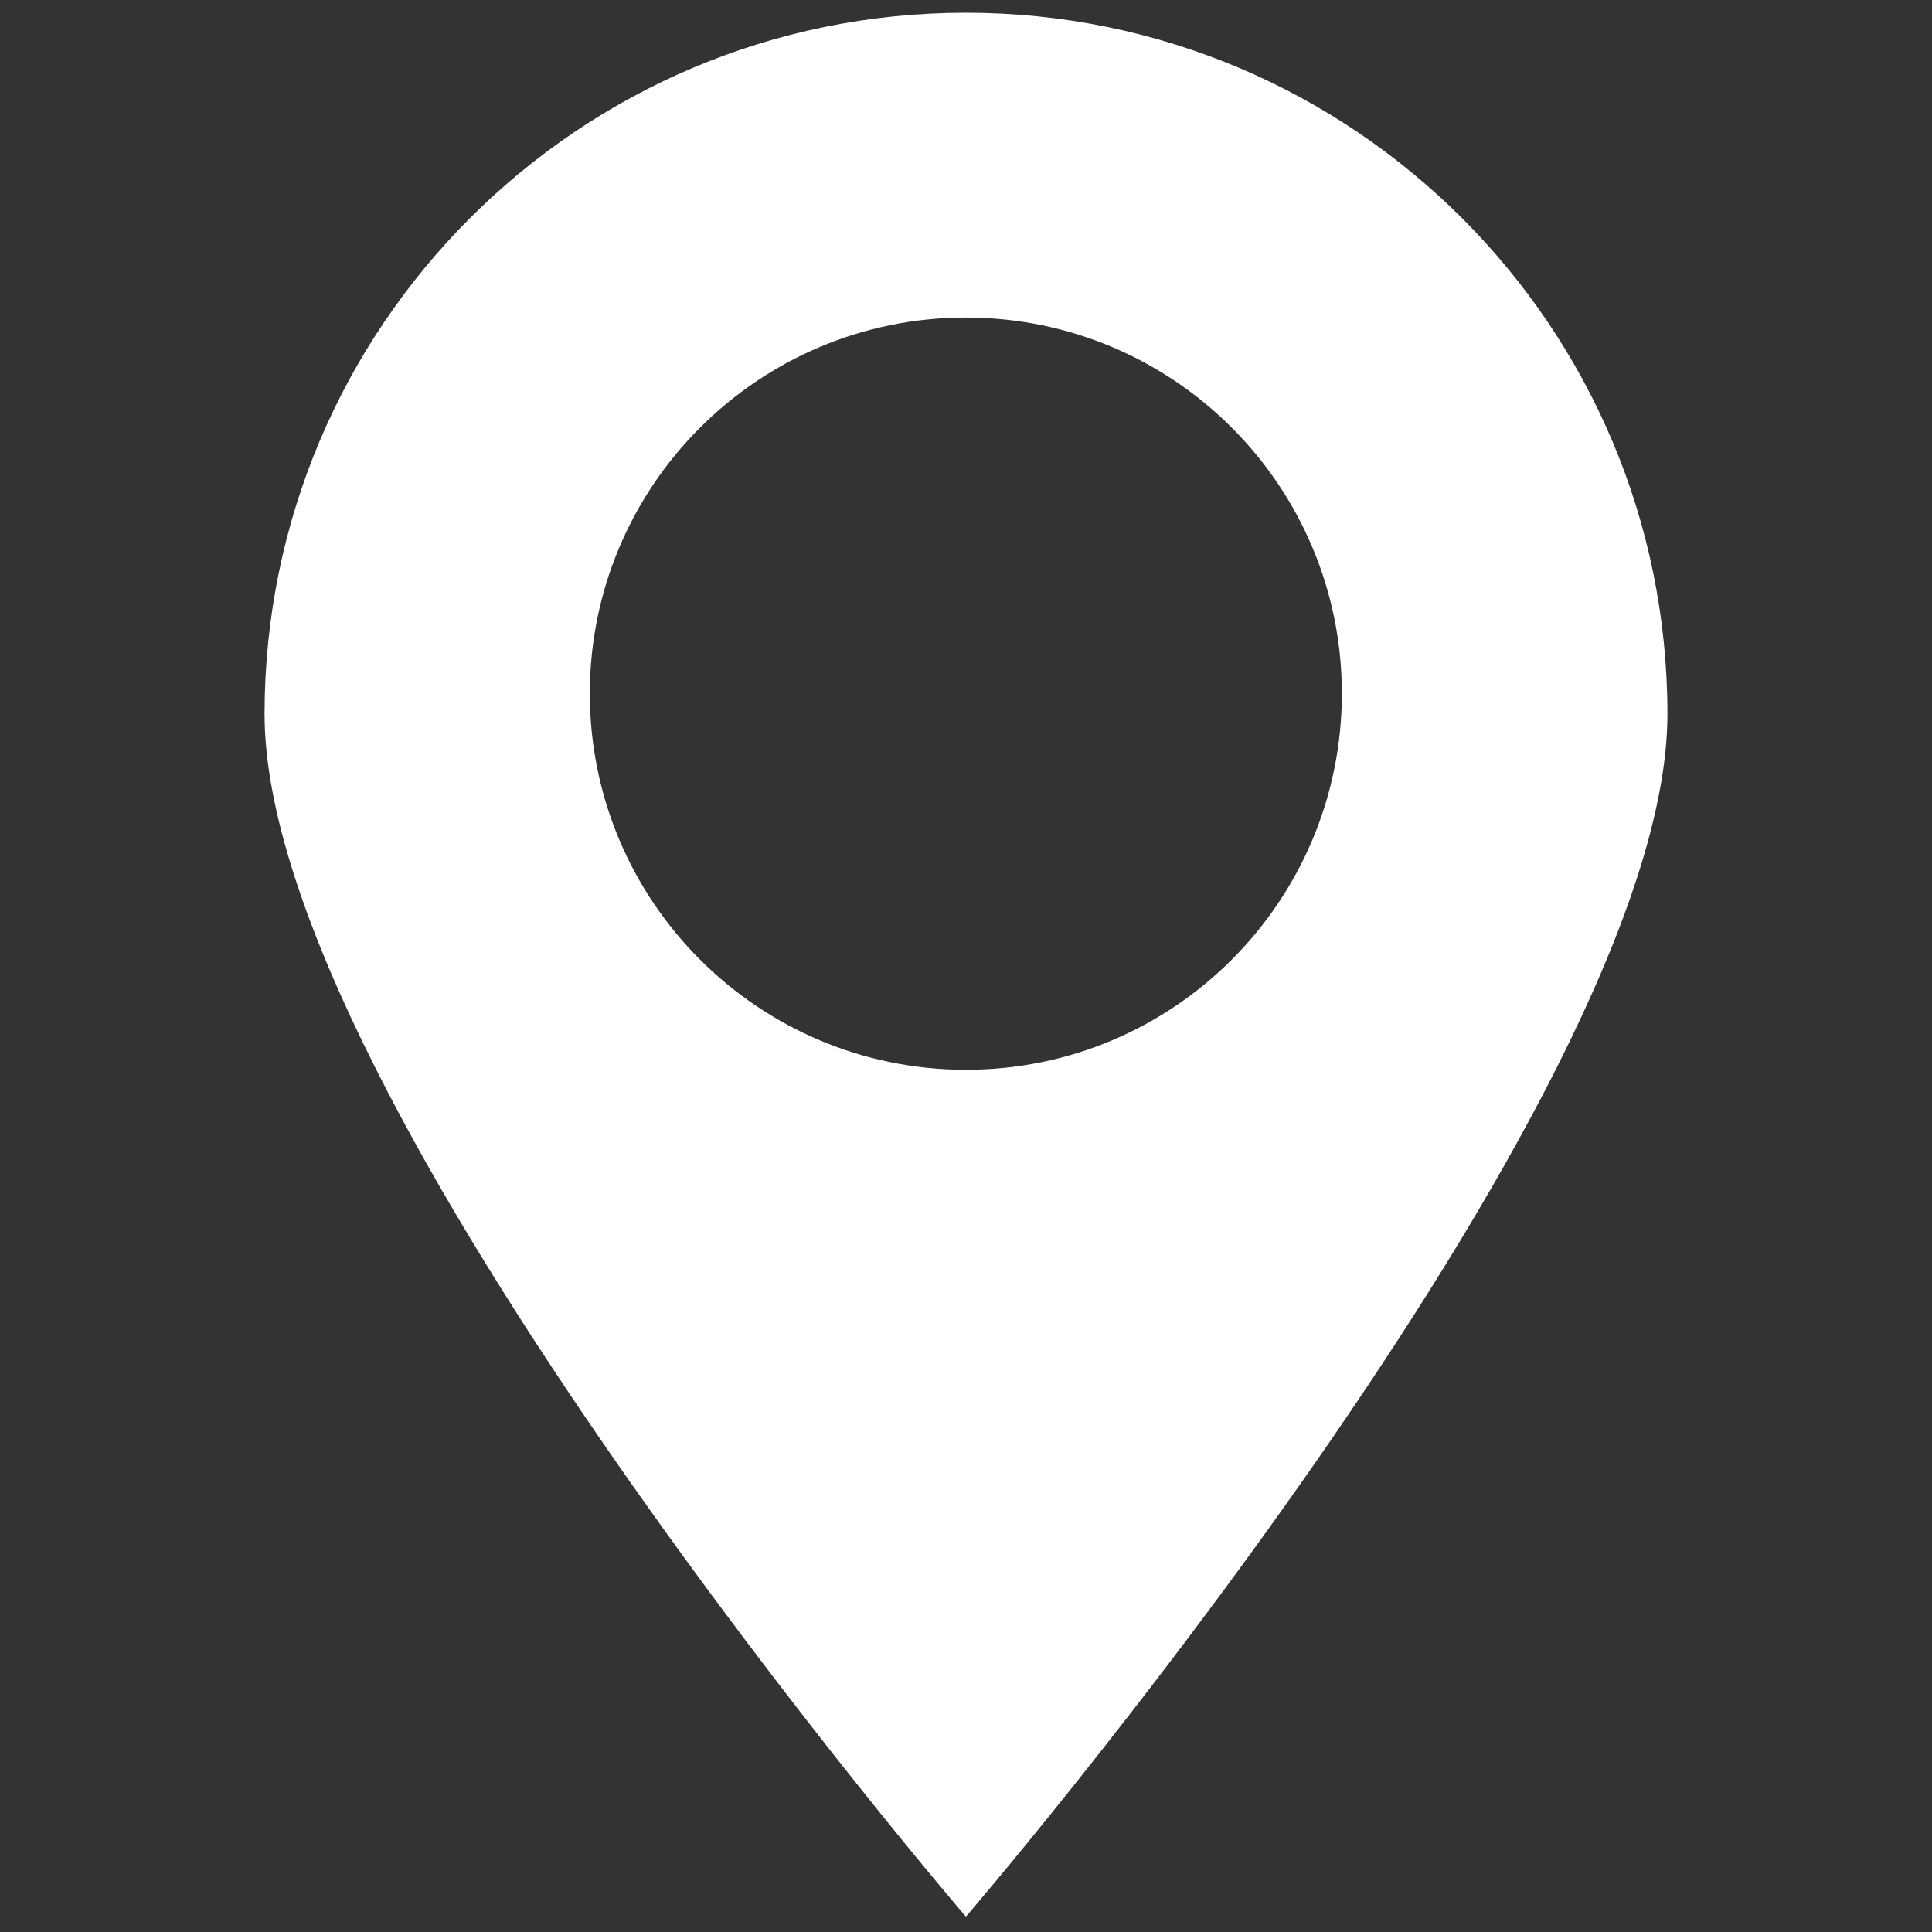 <svg xmlns="http://www.w3.org/2000/svg" xmlns:xlink="http://www.w3.org/1999/xlink" width="500" zoomAndPan="magnify" viewBox="0 0 375 375" height="500" preserveAspectRatio="xMidYMid meet" version="1.2"><rect x="0" y="0" width="375" height="375" fill="#333333" stroke="none"/><defs><clipPath id="29aa962f8c"><path d="M 51.328 2 L 323.578 2 L 323.578 373 L 51.328 373 Z M 51.328 2 "/></clipPath></defs><g id="ad163926ed"><g clip-rule="nonzero" clip-path="url(#29aa962f8c)"><path style=" stroke:none;fill-rule:nonzero;fill:#ffffff;fill-opacity:1;" d="M 187.48 207.645 C 147.176 207.645 114.484 174.953 114.484 134.609 C 114.484 94.328 147.176 61.637 187.48 61.637 C 227.824 61.637 260.453 94.328 260.453 134.609 C 260.453 174.953 227.824 207.645 187.48 207.645 Z M 187.48 2.469 C 112.293 2.469 51.352 63.41 51.352 138.594 C 51.352 213.82 187.48 372.023 187.48 372.023 C 187.48 372.023 323.648 213.82 323.648 138.594 C 323.648 63.41 262.707 2.469 187.48 2.469 "/></g></g></svg>